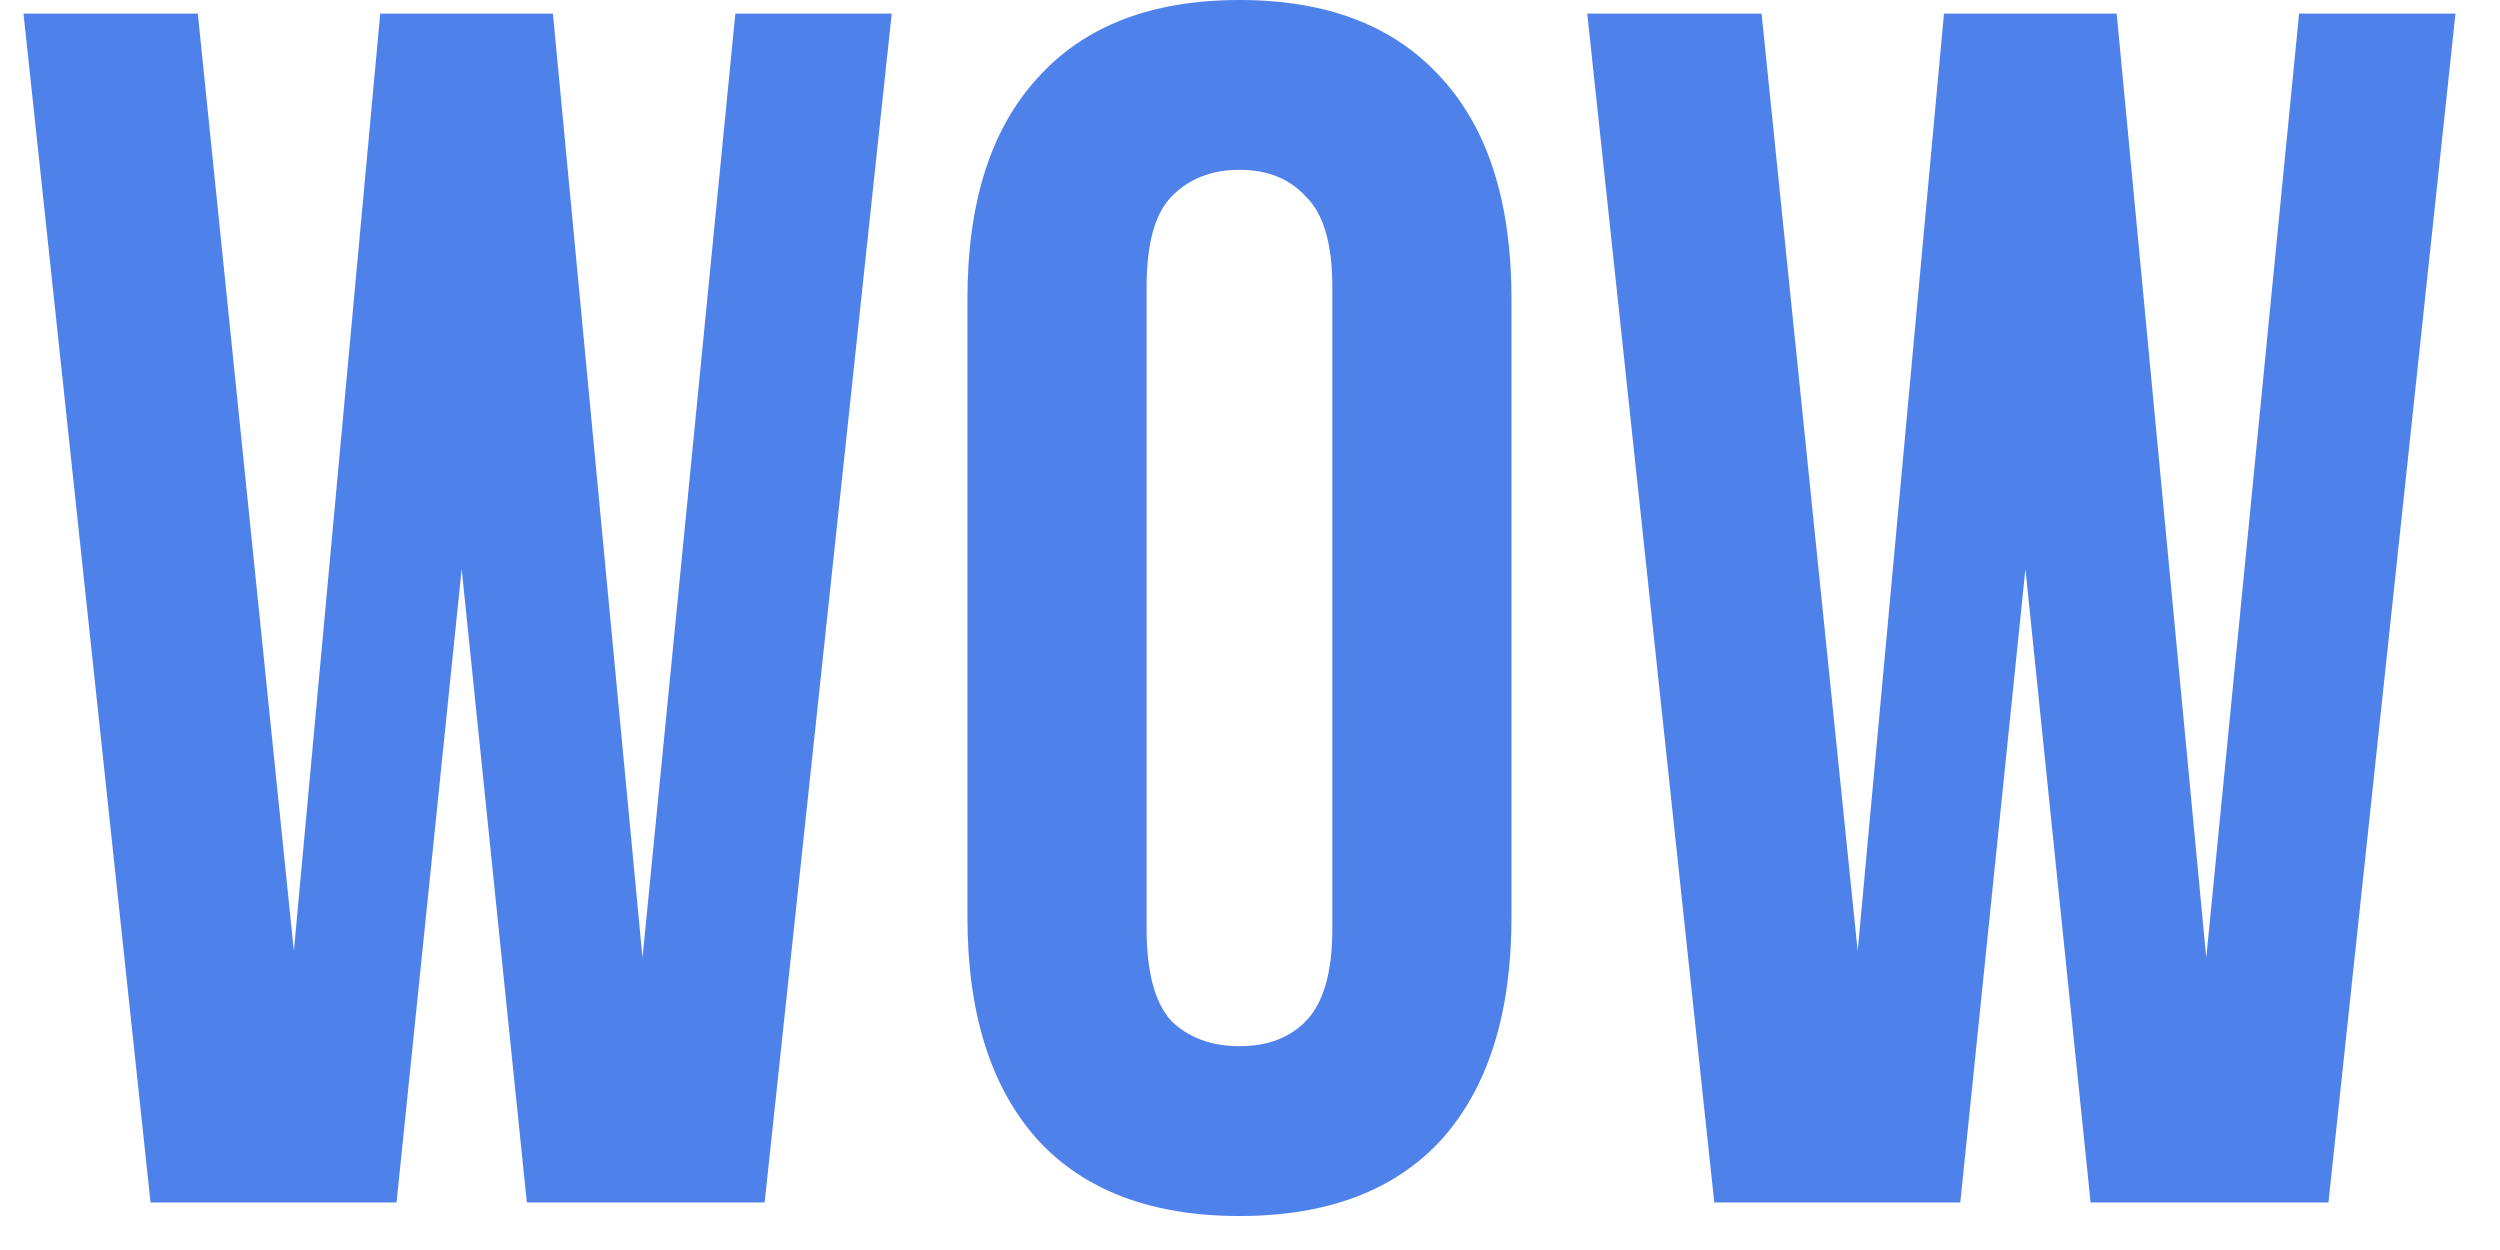 <?xml version="1.0" encoding="UTF-8"?> <svg xmlns="http://www.w3.org/2000/svg" width="42" height="21" viewBox="0 0 42 21" fill="none"><path d="M7.756 9.558L6.662 20.201H2.529L0.395 0.228H3.323L4.937 15.978L6.388 0.228H9.289L10.794 16.092L12.354 0.228H14.981L12.846 20.201H8.851L7.756 9.558Z" fill="#4E81E9"></path><path d="M19.263 15.607C19.263 16.33 19.4 16.843 19.674 17.148C19.966 17.433 20.349 17.576 20.823 17.576C21.298 17.576 21.672 17.433 21.945 17.148C22.237 16.843 22.383 16.33 22.383 15.607V4.822C22.383 4.099 22.237 3.595 21.945 3.31C21.672 3.005 21.298 2.853 20.823 2.853C20.349 2.853 19.966 3.005 19.674 3.31C19.4 3.595 19.263 4.099 19.263 4.822V15.607ZM16.253 5.022C16.253 3.405 16.645 2.168 17.43 1.312C18.214 0.437 19.345 0 20.823 0C22.301 0 23.432 0.437 24.217 1.312C25.001 2.168 25.393 3.405 25.393 5.022V15.407C25.393 17.024 25.001 18.27 24.217 19.145C23.432 20.001 22.301 20.429 20.823 20.429C19.345 20.429 18.214 20.001 17.43 19.145C16.645 18.27 16.253 17.024 16.253 15.407V5.022Z" fill="#4E81E9"></path><path d="M34.027 9.558L32.933 20.201H28.8L26.666 0.228H29.594L31.209 15.978L32.659 0.228H35.56L37.065 16.092L38.625 0.228H41.252L39.118 20.201H35.122L34.027 9.558Z" fill="#4E81E9"></path></svg> 